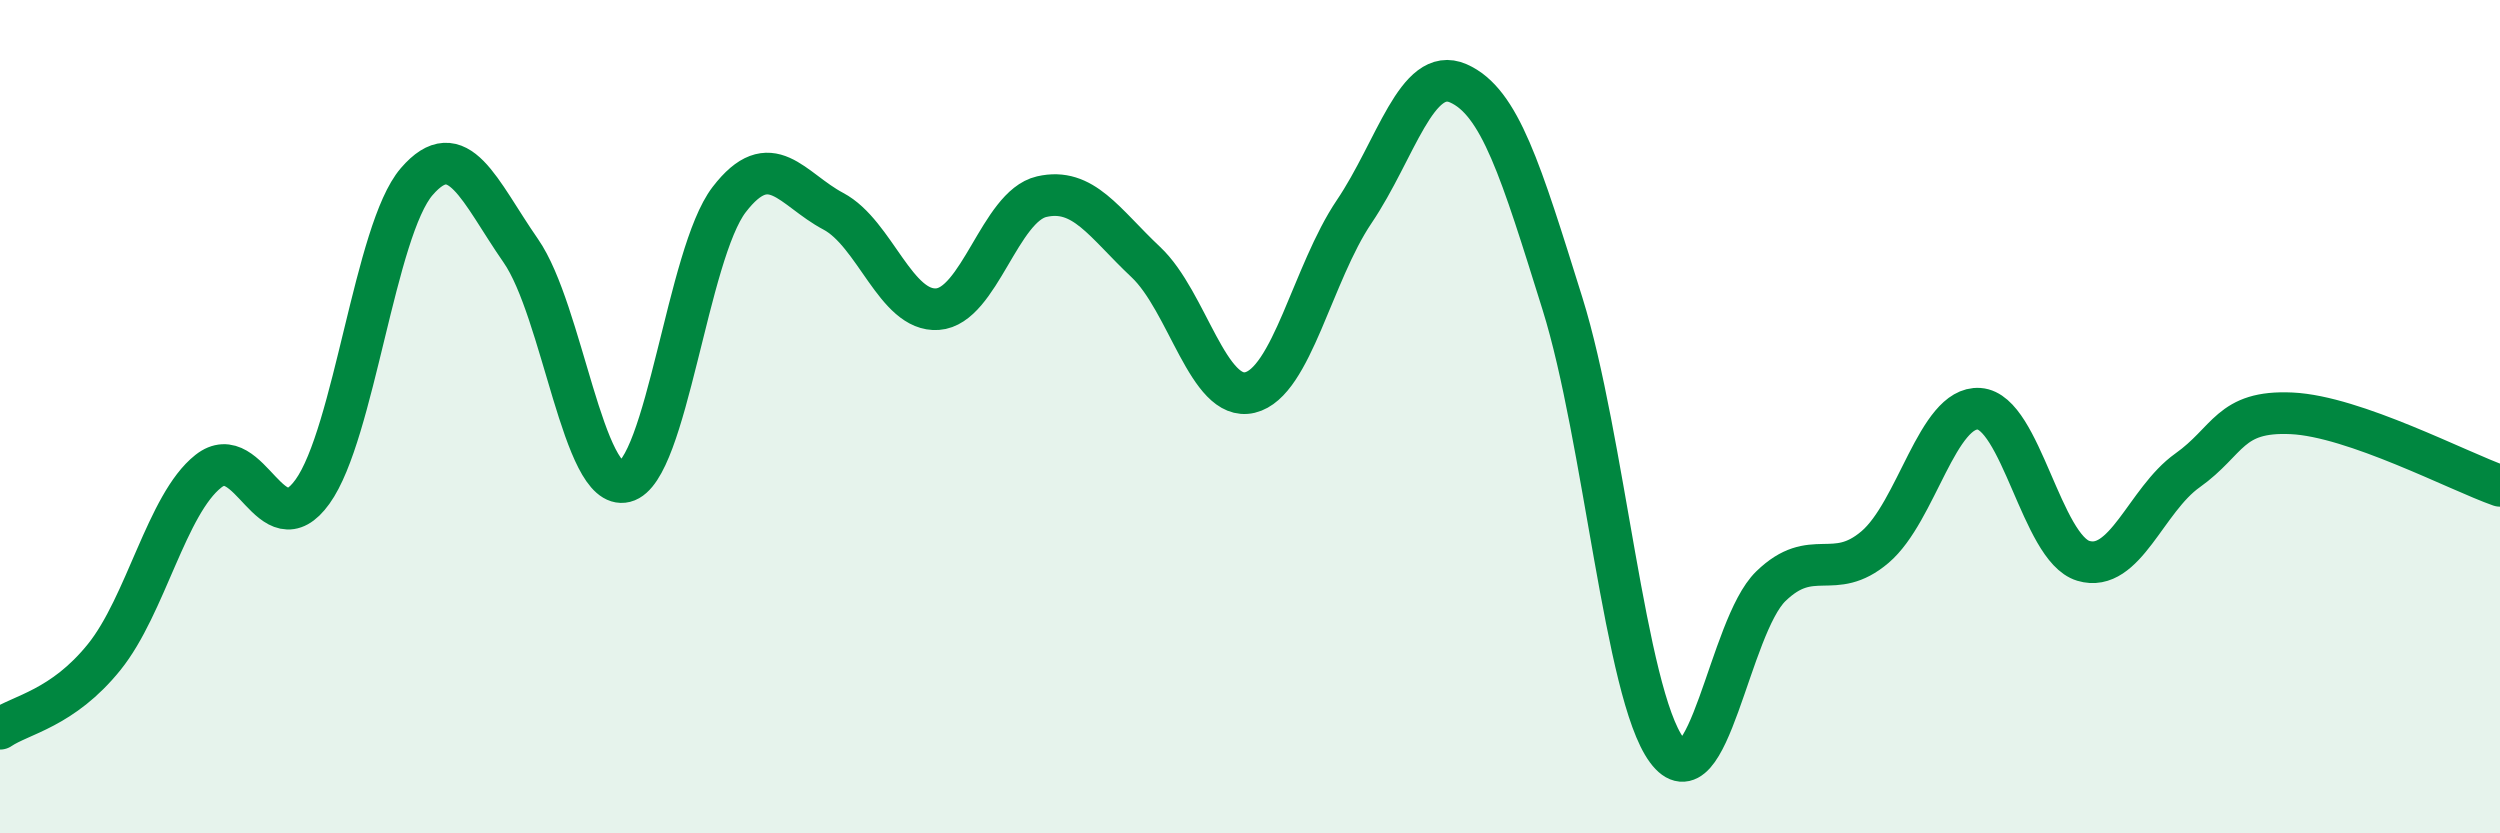 
    <svg width="60" height="20" viewBox="0 0 60 20" xmlns="http://www.w3.org/2000/svg">
      <path
        d="M 0,17.49 C 0.5,17.15 1.5,17.01 2.5,15.77 C 3.5,14.53 4,12.1 5,11.31 C 6,10.52 6.5,13.19 7.5,11.8 C 8.5,10.41 9,5.52 10,4.36 C 11,3.2 11.5,4.58 12.5,6.02 C 13.5,7.46 14,11.81 15,11.56 C 16,11.31 16.5,6.09 17.5,4.79 C 18.5,3.49 19,4.54 20,5.07 C 21,5.6 21.5,7.49 22.5,7.42 C 23.5,7.35 24,4.95 25,4.72 C 26,4.49 26.5,5.35 27.5,6.29 C 28.5,7.23 29,9.66 30,9.42 C 31,9.18 31.5,6.56 32.5,5.08 C 33.5,3.6 34,1.56 35,2 C 36,2.44 36.5,4.09 37.5,7.29 C 38.5,10.49 39,16.64 40,18 C 41,19.36 41.5,15.04 42.5,14.07 C 43.5,13.1 44,13.98 45,13.13 C 46,12.28 46.5,9.74 47.5,9.81 C 48.5,9.88 49,13.16 50,13.46 C 51,13.76 51.5,12 52.5,11.29 C 53.5,10.58 53.5,9.85 55,9.92 C 56.5,9.99 59,11.31 60,11.66L60 20L0 20Z"
        fill="#008740"
        opacity="0.1"
        stroke-linecap="round"
        stroke-linejoin="round"
      />
      <path
        d="M 0,17.49 C 0.5,17.15 1.5,17.01 2.5,15.77 C 3.5,14.53 4,12.1 5,11.31 C 6,10.52 6.5,13.19 7.5,11.8 C 8.5,10.41 9,5.52 10,4.36 C 11,3.2 11.5,4.58 12.5,6.02 C 13.5,7.46 14,11.81 15,11.56 C 16,11.31 16.5,6.09 17.5,4.79 C 18.5,3.49 19,4.54 20,5.07 C 21,5.6 21.5,7.49 22.5,7.42 C 23.5,7.35 24,4.95 25,4.72 C 26,4.49 26.5,5.35 27.5,6.29 C 28.5,7.23 29,9.66 30,9.42 C 31,9.18 31.5,6.56 32.5,5.08 C 33.5,3.6 34,1.56 35,2 C 36,2.44 36.5,4.09 37.5,7.29 C 38.5,10.49 39,16.64 40,18 C 41,19.36 41.5,15.04 42.5,14.07 C 43.5,13.1 44,13.98 45,13.13 C 46,12.28 46.5,9.74 47.5,9.81 C 48.5,9.88 49,13.16 50,13.46 C 51,13.76 51.5,12 52.5,11.29 C 53.5,10.58 53.5,9.85 55,9.92 C 56.5,9.99 59,11.31 60,11.66"
        stroke="#008740"
        stroke-width="1"
        fill="none"
        stroke-linecap="round"
        stroke-linejoin="round"
      />
    </svg>
  